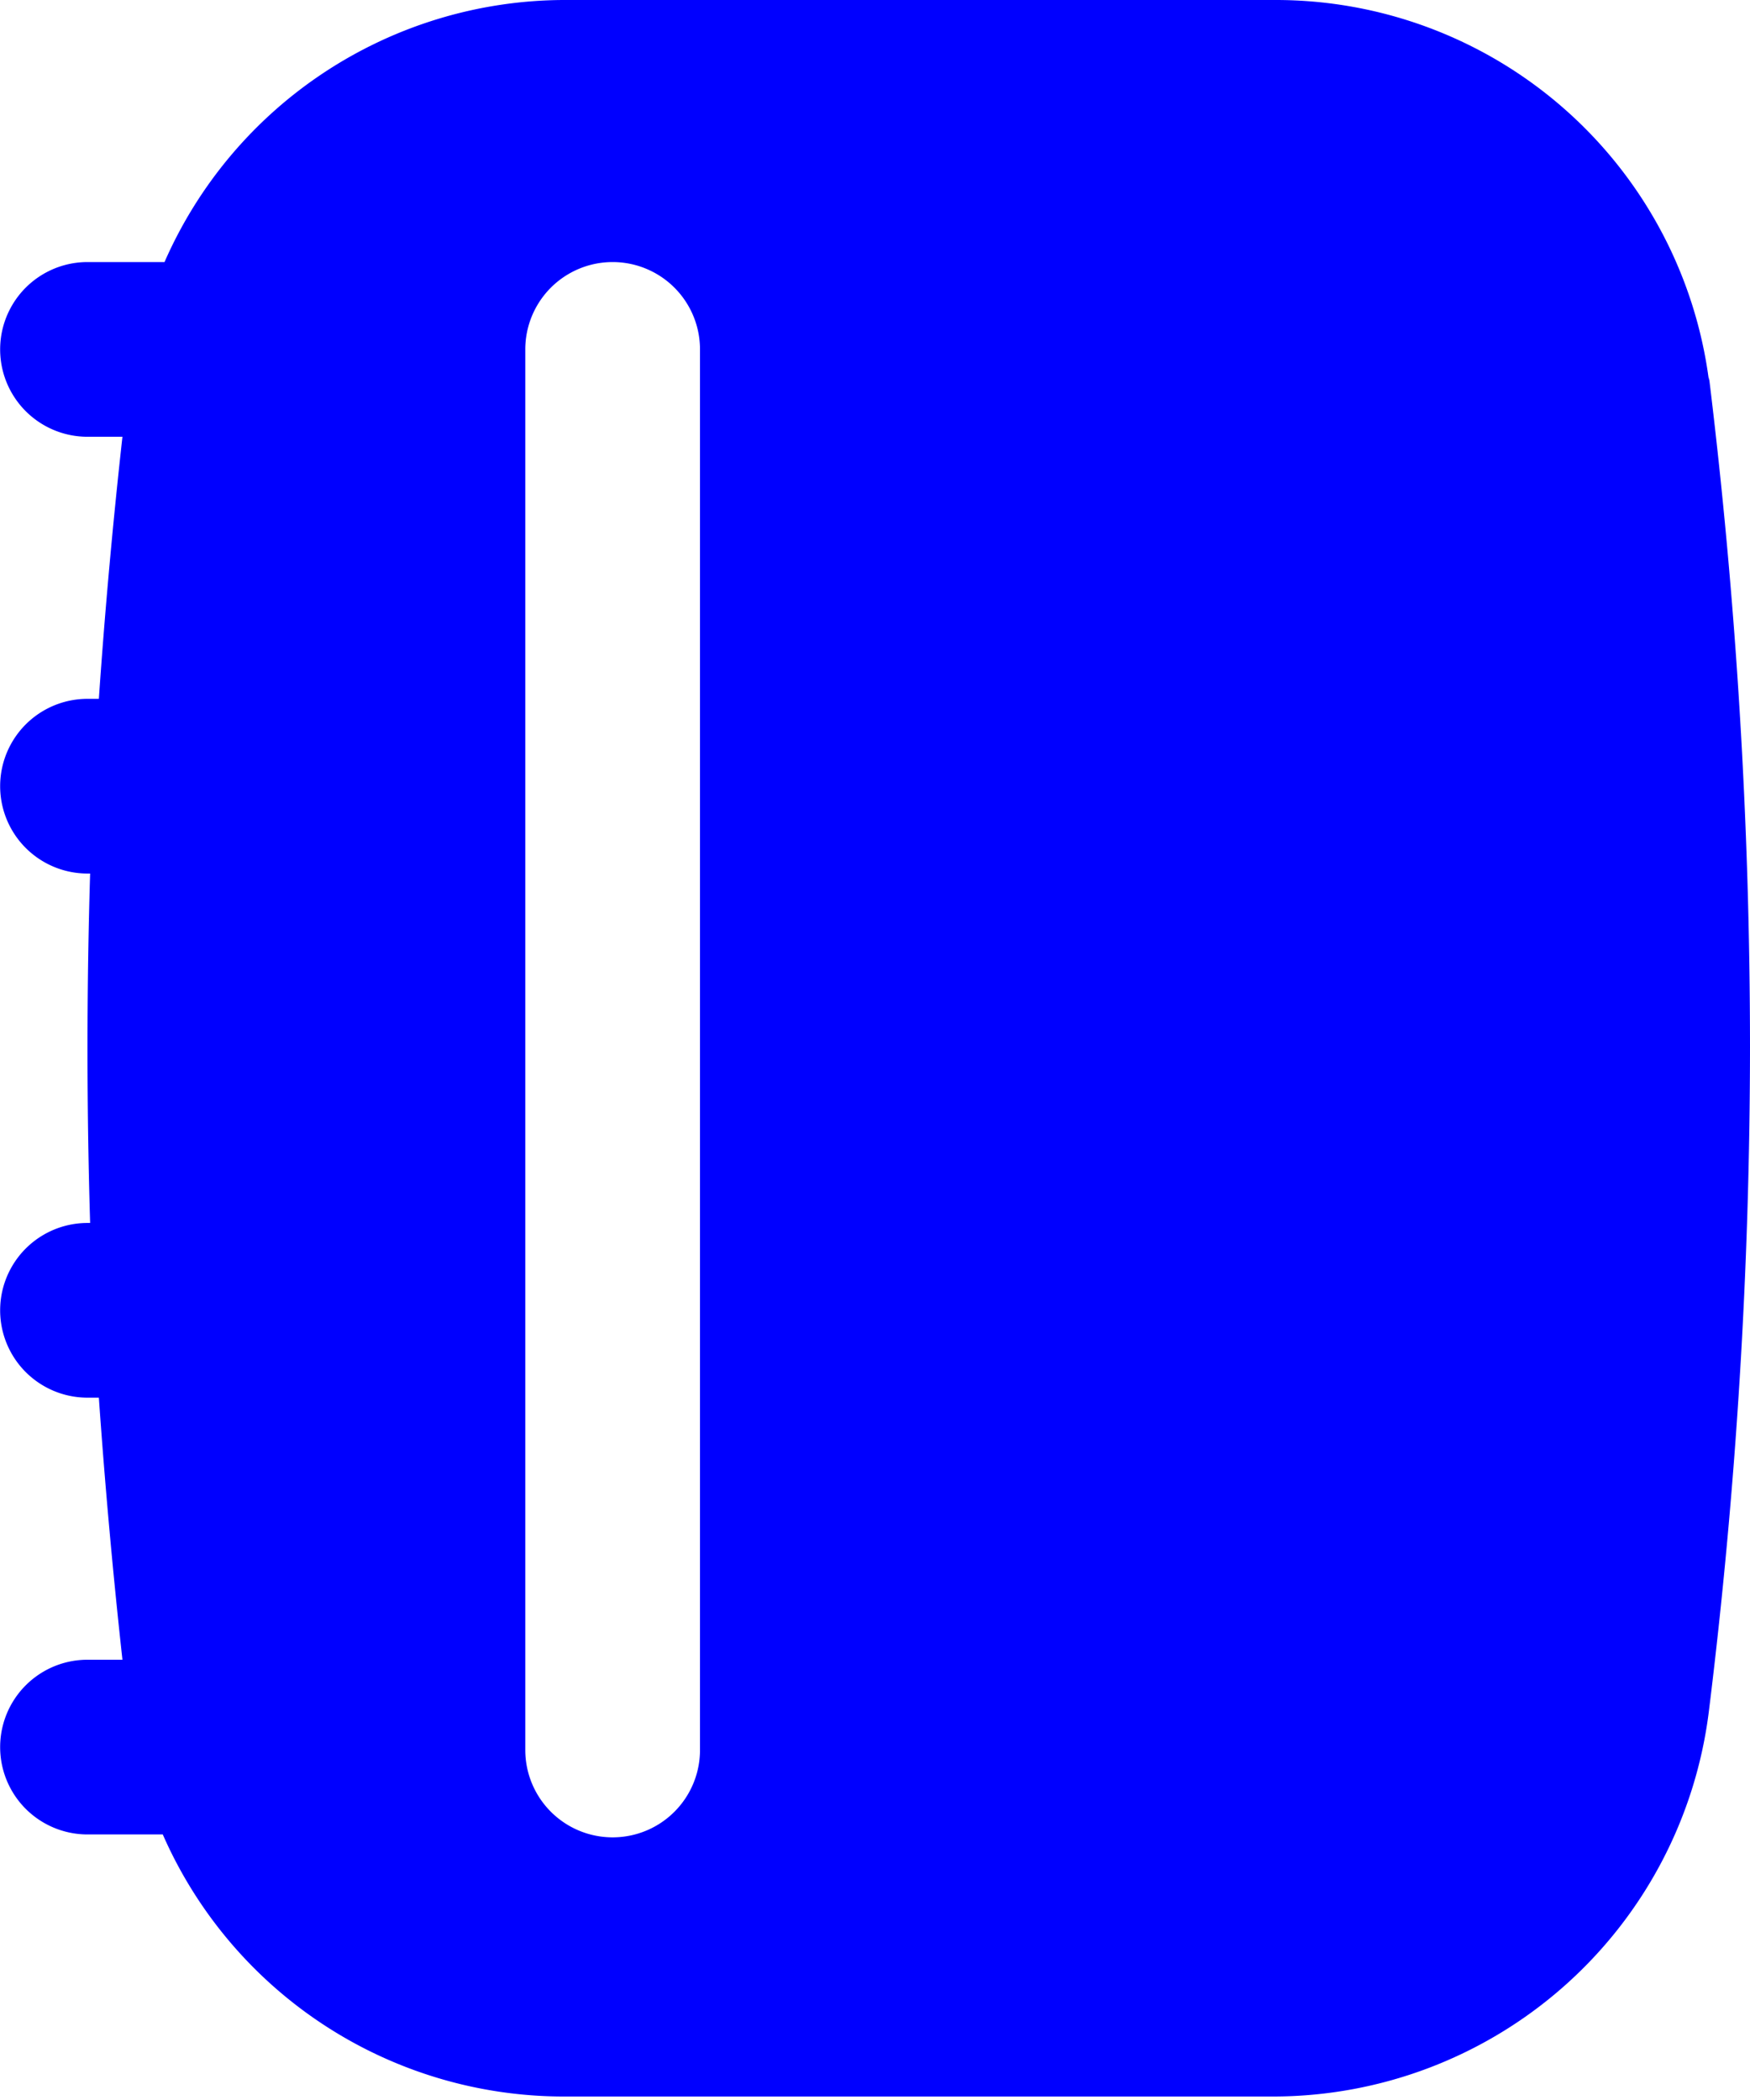 <svg xmlns="http://www.w3.org/2000/svg" width="12.02" height="14.424" viewBox="0 0 12.02 14.424">
  <g id="_29_Notebook" data-name="29_Notebook" transform="translate(-5.333)">
    <path id="Trazado_518" data-name="Trazado 518" d="M17.071,2.614A3,3,0,0,0,14.09,0H9.2A3.006,3.006,0,0,0,6.463,1.8H5.934a.6.6,0,1,0,0,1.2h.24q-.1.9-.162,1.8H5.934a.6.6,0,0,0,0,1.2h.018c-.012.4-.018.8-.018,1.2s.006.8.018,1.2H5.934a.6.6,0,1,0,0,1.2h.078q.063.9.162,1.8h-.24a.6.6,0,1,0,0,1.2h.517a3.008,3.008,0,0,0,2.747,1.8h4.886a3.017,3.017,0,0,0,2.987-2.65,37.329,37.329,0,0,0,.282-4.562,37.918,37.918,0,0,0-.282-4.6Zm-6.93,9.406a.6.6,0,0,1-1.2,0V2.4a.6.6,0,1,1,1.2,0Z" transform="translate(0 0)" fill="blue"/>
  </g>
</svg>
